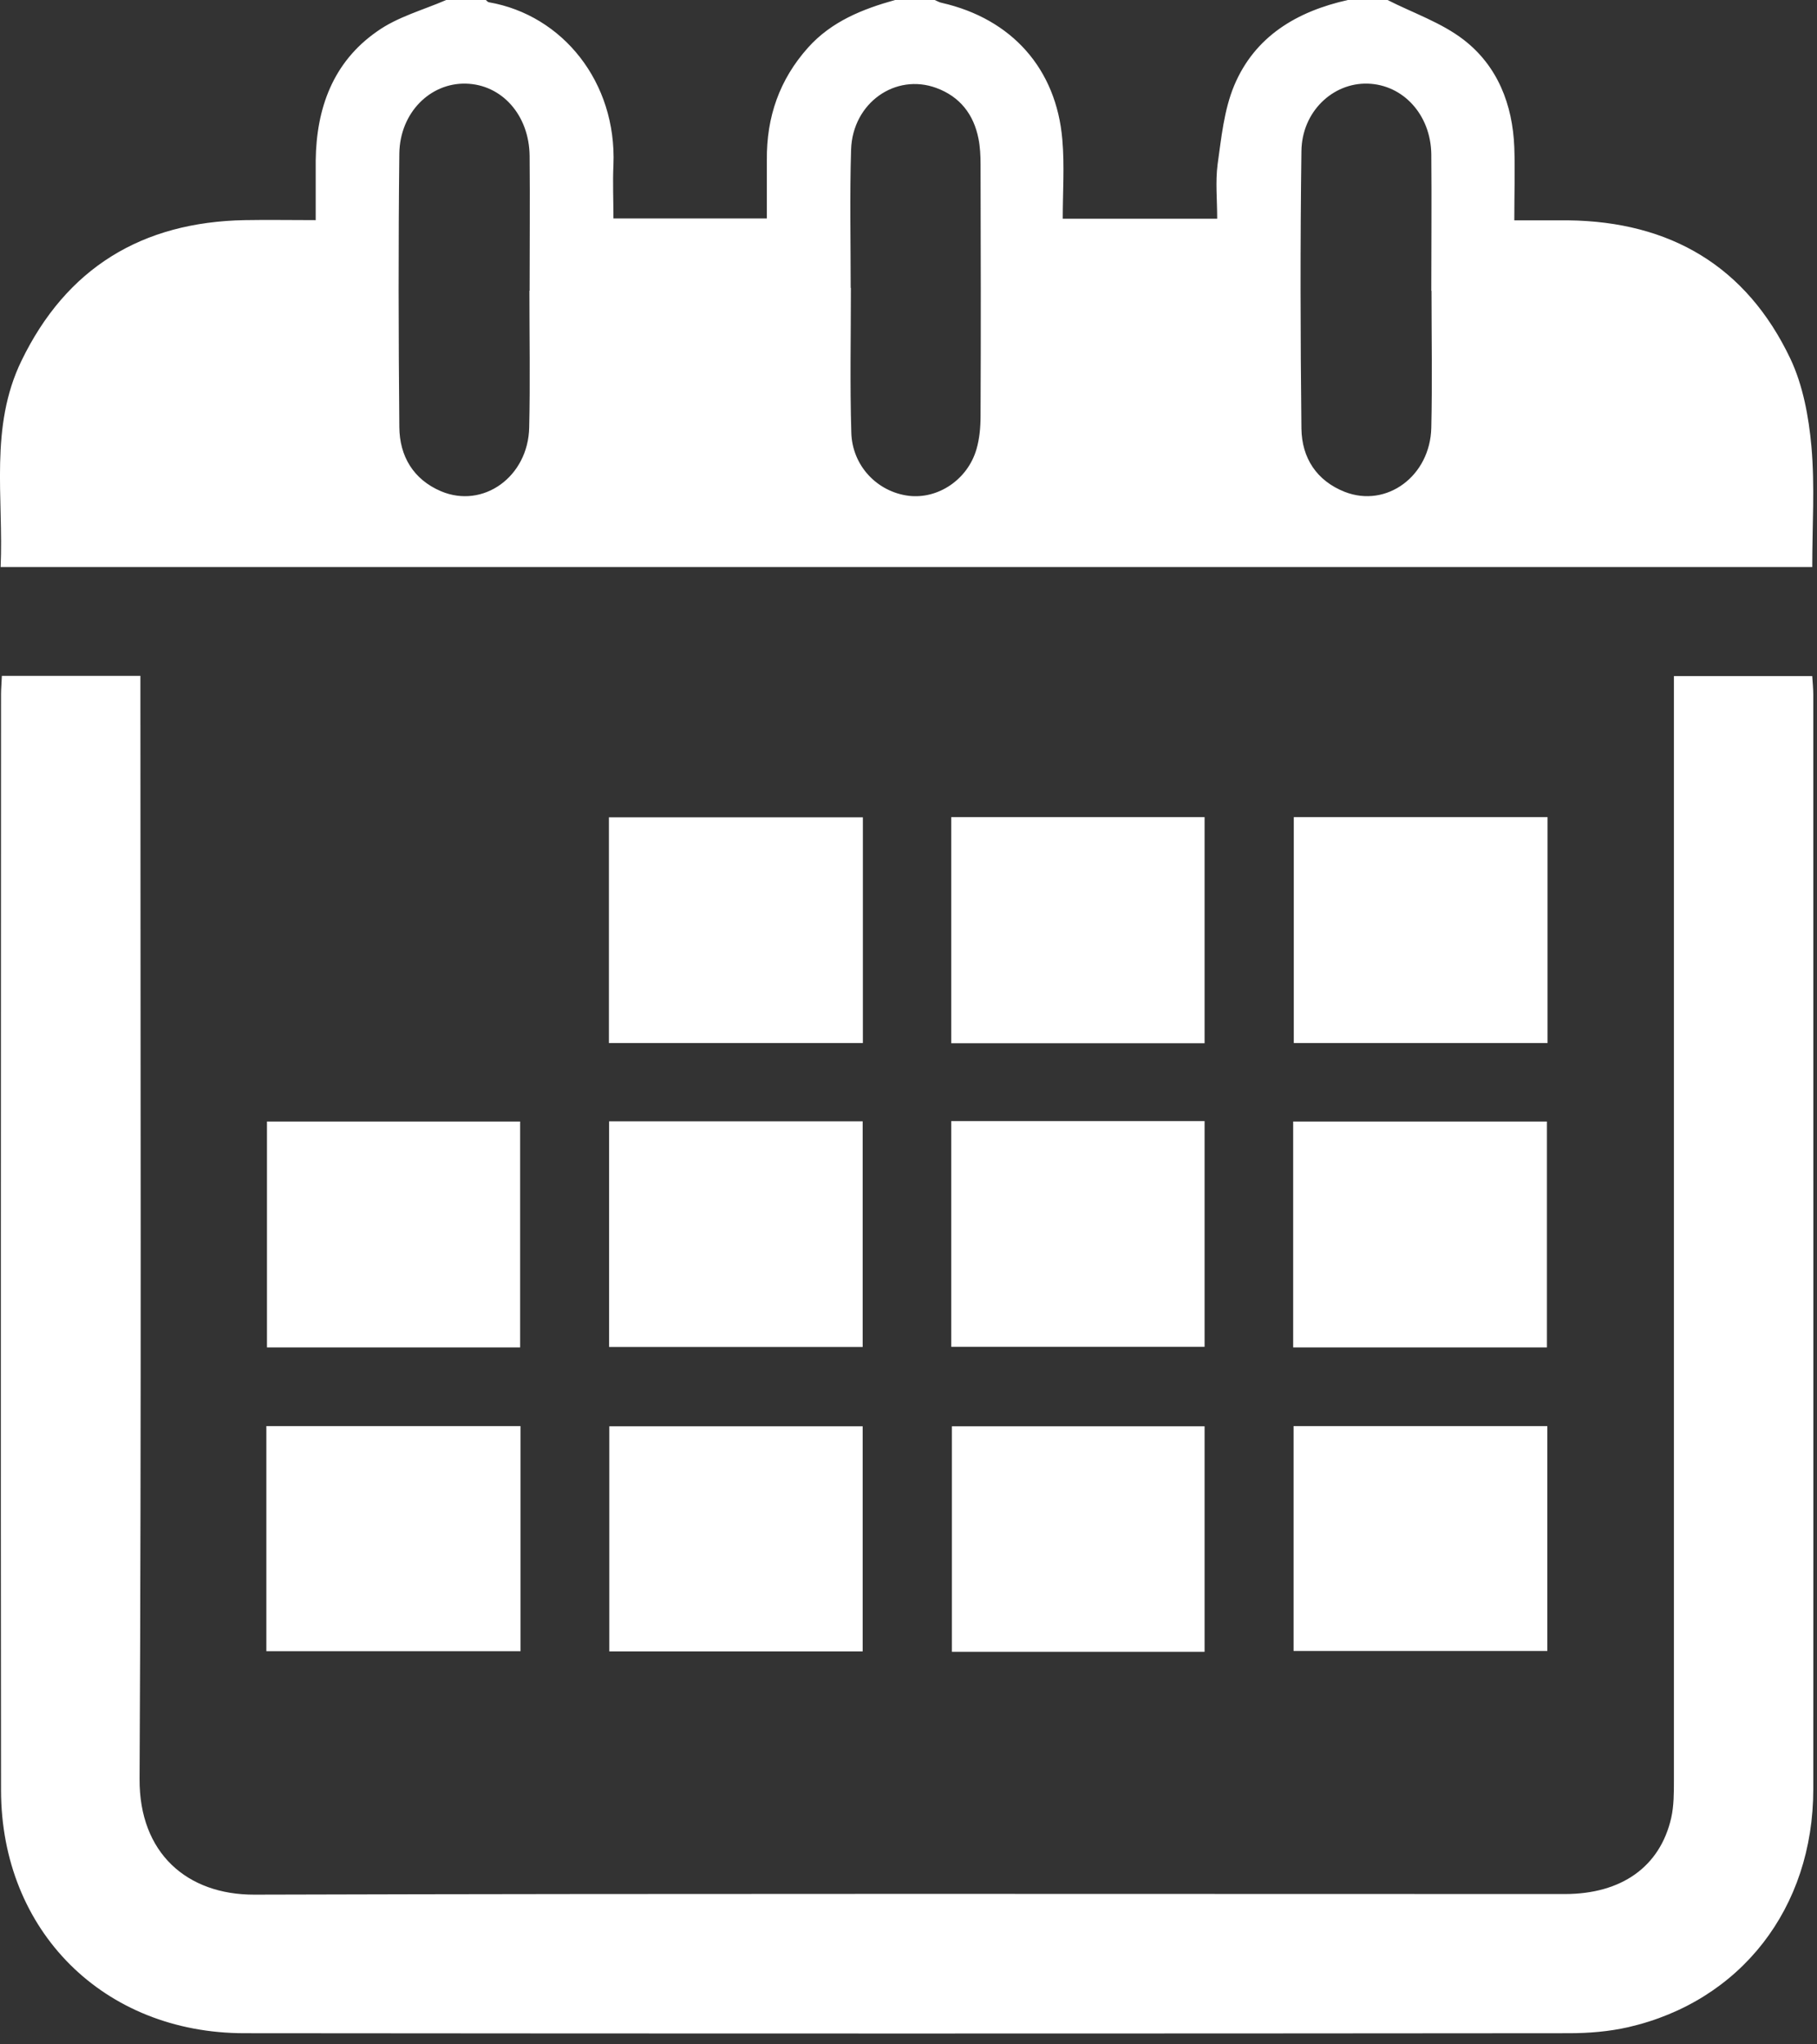 <svg width="88" height="99" viewBox="0 0 88 99" fill="none" xmlns="http://www.w3.org/2000/svg">
<rect x="0" y="0" width="88" height="99" fill="#333333" stroke="none"/>
<g clip-path="url(#clip0_29_28)">
<path d="M67.2 0C68.44 0.63 69.8 1.09 70.88 1.92C72.53 3.19 73.26 5.06 73.34 7.14C73.38 8.26 73.34 9.37 73.34 10.67C74.26 10.67 75.11 10.67 75.95 10.67C80.89 10.73 84.58 12.89 86.71 17.37C87.32 18.66 87.6 20.18 87.73 21.62C87.9 23.53 87.77 25.46 87.77 27.46H0.03C0.18 24.11 -0.52 20.68 1.04 17.47C3.22 12.97 6.88 10.75 11.86 10.66C12.95 10.64 14.04 10.66 15.29 10.66C15.29 9.67 15.29 8.72 15.29 7.78C15.32 5.24 16.13 3.01 18.25 1.53C19.24 0.82 20.48 0.49 21.61 0C22.25 0 22.89 0 23.53 0C23.58 0.04 23.62 0.1 23.68 0.11C27.25 0.73 29.87 3.98 29.71 7.98C29.67 8.83 29.71 9.69 29.71 10.58H37.14C37.14 9.59 37.14 8.67 37.14 7.74C37.12 5.67 37.75 3.85 39.14 2.3C40.27 1.04 41.77 0.44 43.35 0C43.99 0 44.63 0 45.27 0C45.39 0.05 45.5 0.12 45.62 0.14C48.99 0.91 51.16 3.32 51.45 6.76C51.56 8.02 51.47 9.29 51.47 10.59H58.95C58.95 9.68 58.86 8.8 58.97 7.96C59.15 6.68 59.28 5.33 59.77 4.15C60.77 1.76 62.81 0.55 65.28 0C65.92 0 66.56 0 67.2 0ZM25.65 14.08C25.65 11.9 25.67 9.73 25.65 7.55C25.63 5.57 24.3 4.09 22.56 4.05C20.83 4.01 19.37 5.46 19.34 7.43C19.29 11.85 19.3 16.26 19.34 20.68C19.35 22.09 20.02 23.22 21.36 23.79C23.4 24.65 25.58 23.09 25.63 20.7C25.68 18.49 25.64 16.28 25.64 14.08H25.65ZM69.32 14.08C69.32 11.87 69.34 9.66 69.32 7.46C69.29 5.55 67.95 4.1 66.24 4.05C64.55 4 63.05 5.41 63.03 7.32C62.97 11.8 62.98 16.28 63.03 20.76C63.05 22.17 63.76 23.28 65.13 23.82C67.16 24.61 69.27 23.05 69.32 20.71C69.37 18.5 69.33 16.29 69.33 14.09L69.32 14.08ZM41.21 13.93C41.21 16.27 41.16 18.6 41.23 20.94C41.27 22.56 42.49 23.82 44.01 24.01C45.43 24.18 46.86 23.23 47.29 21.76C47.44 21.25 47.49 20.69 47.49 20.15C47.51 16.09 47.5 12.02 47.49 7.96C47.49 7.55 47.47 7.12 47.39 6.72C47.16 5.54 46.49 4.68 45.35 4.26C43.37 3.53 41.3 4.98 41.22 7.23C41.15 9.47 41.2 11.71 41.2 13.95L41.21 13.93Z" fill="white"/>
<path d="M81.07 32.74H87.77C87.79 33.05 87.82 33.36 87.82 33.66C87.82 51.32 87.83 68.98 87.82 86.64C87.82 92.41 84.3 96.92 78.85 98.17C77.92 98.38 76.95 98.46 75.99 98.46C54.61 98.48 33.22 98.48 11.84 98.46C5.03 98.46 0.06 93.52 0.05 86.7C0.03 69.01 0.05 51.31 0.05 33.62C0.05 33.34 0.08 33.06 0.09 32.73H6.8V33.94C6.8 51.34 6.85 68.75 6.76 86.15C6.74 89.74 9.06 91.76 12.32 91.75C33.48 91.69 54.64 91.72 75.79 91.72C78.53 91.72 80.4 90.4 80.94 88.03C81.07 87.45 81.07 86.82 81.07 86.22C81.07 68.85 81.07 51.48 81.07 34.1C81.07 33.68 81.07 33.27 81.07 32.74Z" fill="white"/>
<path d="M74.95 39.57V50.51H62.66V39.57H74.95Z" fill="white"/>
<path d="M25.19 65.25H12.93V54.31H25.19V65.25Z" fill="white"/>
<path d="M74.92 65.25H62.63V54.31H74.92V65.25Z" fill="white"/>
<path d="M29.49 50.51V39.58H41.79V50.51H29.49Z" fill="white"/>
<path d="M46.07 50.52V39.57H58.34V50.52H46.07Z" fill="white"/>
<path d="M29.5 65.23V54.3H41.78V65.23H29.5Z" fill="white"/>
<path d="M46.07 54.29H58.34V65.22H46.07V54.29Z" fill="white"/>
<path d="M12.9 69.06H25.21V79.96H12.9V69.06Z" fill="white"/>
<path d="M62.65 69.06H74.94V79.95H62.65V69.06Z" fill="white"/>
<path d="M29.51 69.07H41.78V79.97H29.51V69.07Z" fill="white"/>
<path d="M58.34 79.99H46.1V69.07H58.34V79.99Z" fill="white"/>
</g>
<defs>
<clipPath id="clip0_29_28">
<rect width="87.84" height="98.47" fill="white"/>
</clipPath>
</defs>
</svg>
